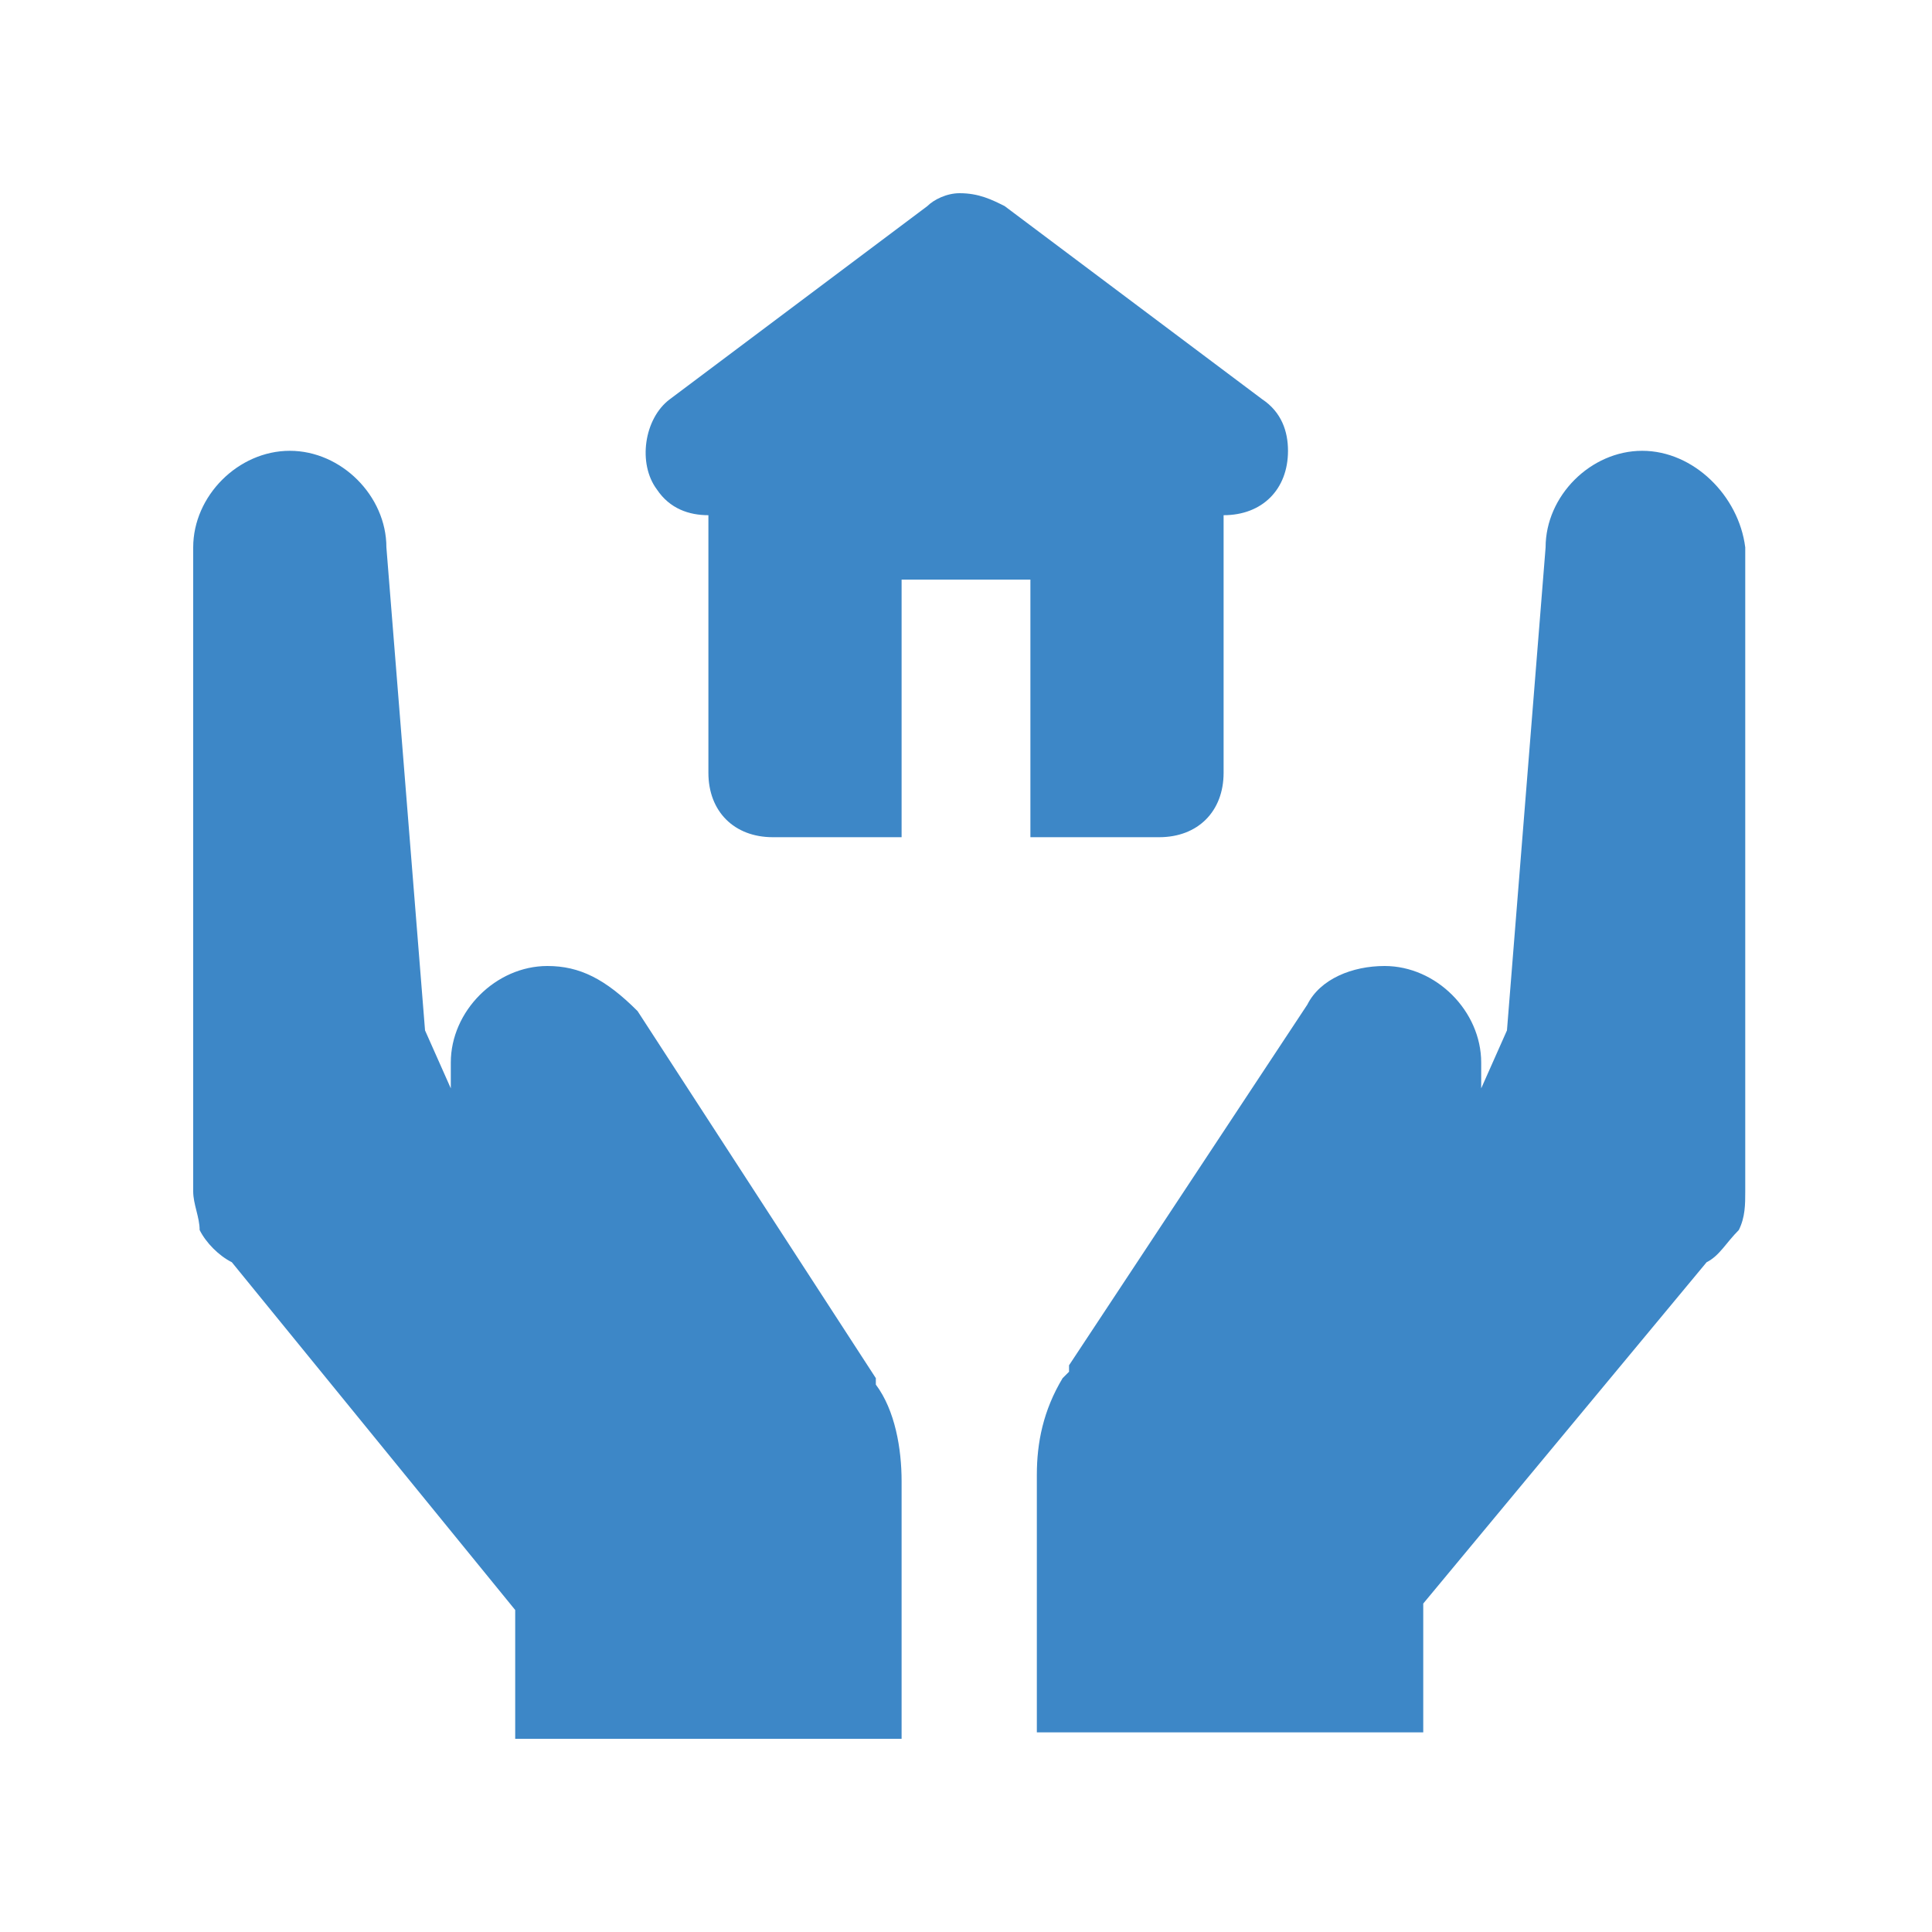 <?xml version="1.0" encoding="utf-8"?>
<!-- Generator: Adobe Illustrator 24.1.3, SVG Export Plug-In . SVG Version: 6.00 Build 0)  -->
<svg version="1.1" id="Ebene_1" xmlns="http://www.w3.org/2000/svg" xmlns:xlink="http://www.w3.org/1999/xlink" x="0px" y="0px"
	 viewBox="0 0 30 30" style="enable-background:new 0 0 30 30;" xml:space="preserve">
<style type="text/css">
	.st0{fill:#3D87C7;}
</style>
<path class="st0" d="M14.9,3c-0.2,0-0.4,0.1-0.5,0.2l-4,3c-0.4,0.3-0.5,1-0.2,1.4C10.4,7.9,10.7,8,11,8v4c0,0.6,0.4,1,1,1h2V9h2v4h2
	c0.6,0,1-0.4,1-1V8c0.6,0,1-0.4,1-1c0-0.3-0.1-0.6-0.4-0.8l-4-3C15.4,3.1,15.2,3,14.9,3C15,3,15,3,14.9,3z M4.5,7C3.7,7,3,7.7,3,8.5
	v10c0,0.2,0.1,0.4,0.1,0.6l0,0l0,0c0.1,0.2,0.3,0.4,0.5,0.5L8,25v2h6v-4c0-0.5-0.1-1.1-0.4-1.5l0,0l0-0.1c0,0,0,0,0,0l-3.7-5.7l0,0
	c0,0,0,0,0,0l0,0l0,0C9.4,15.2,9,15,8.5,15C7.7,15,7,15.7,7,16.5c0,0.1,0,0.3,0,0.4L6.6,16L6,8.5C6,7.7,5.3,7,4.5,7z M25.5,7
	C24.7,7,24,7.7,24,8.5L23.4,16L23,16.9c0-0.1,0-0.2,0-0.4c0-0.8-0.7-1.5-1.5-1.5c-0.5,0-1,0.2-1.2,0.6c0,0,0,0,0,0l-3.7,5.6
	c0,0,0,0,0,0.1l-0.1,0.1l0,0c-0.3,0.5-0.4,1-0.4,1.5v4h6v-2l4.4-5.3c0.2-0.1,0.3-0.3,0.5-0.5l0,0l0,0c0.1-0.2,0.1-0.4,0.1-0.6v-10
	C27,7.7,26.3,7,25.5,7z"/>
</svg>
